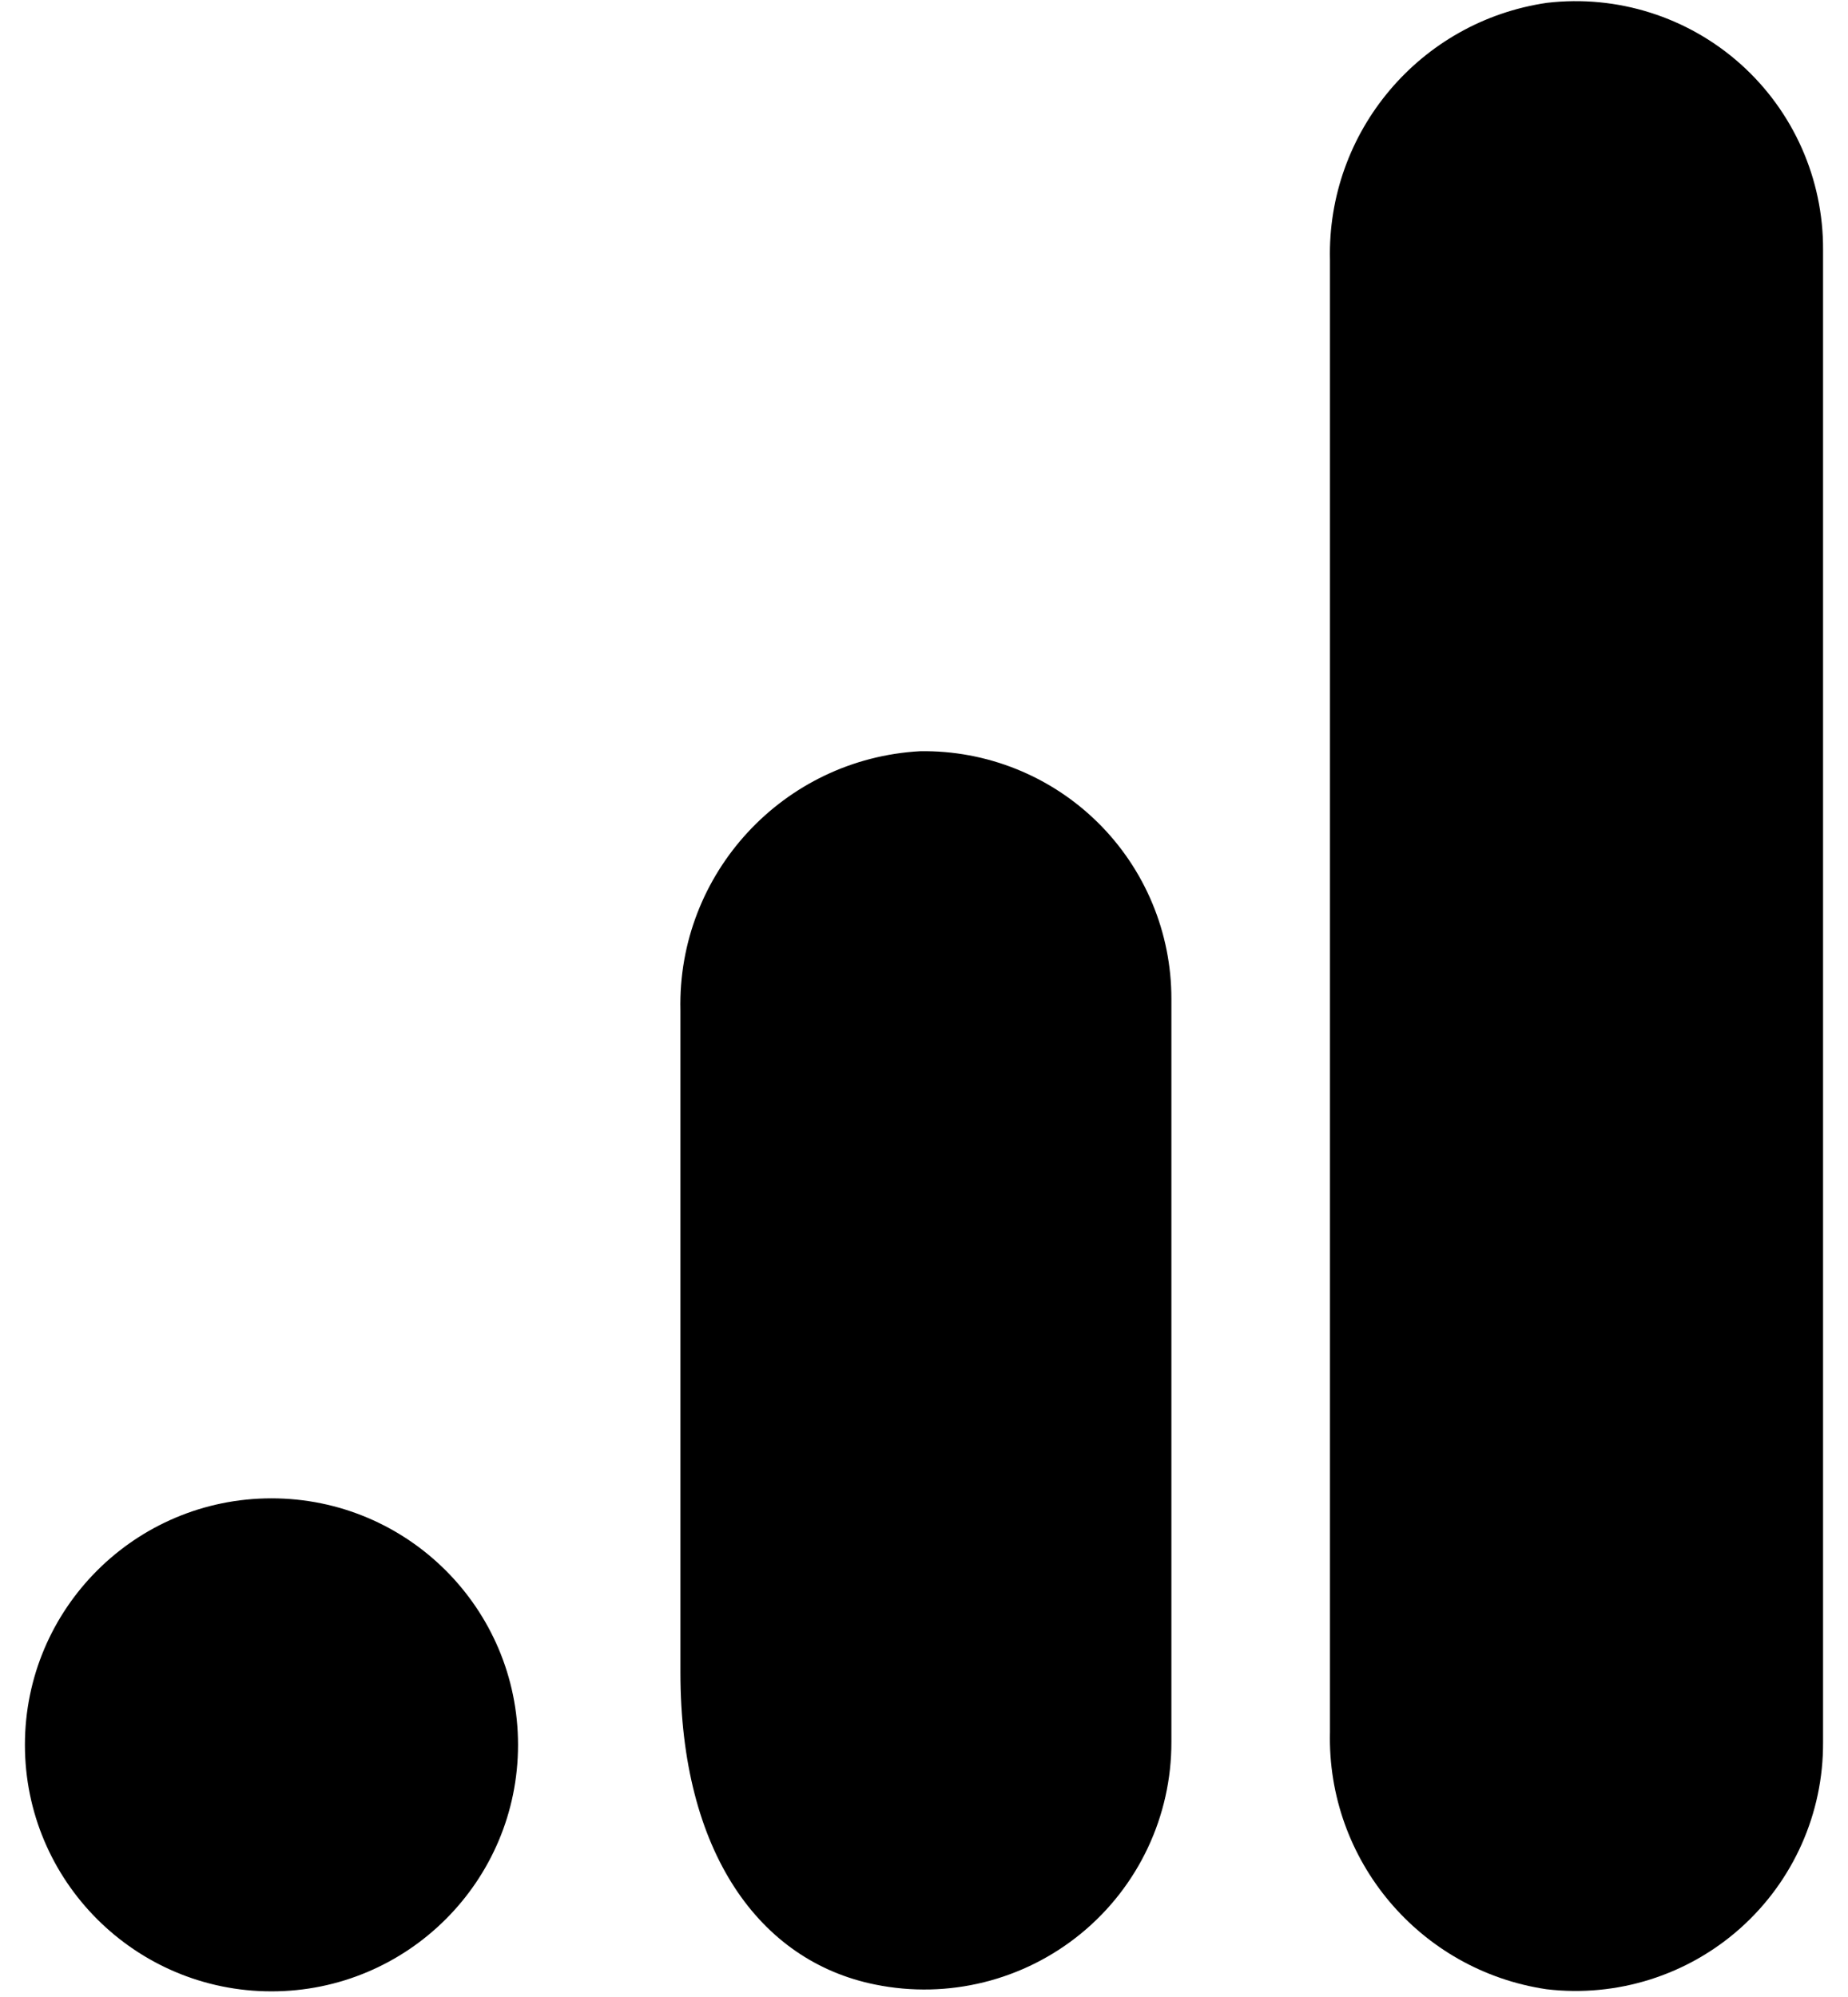 <svg width="62" height="67" viewBox="0 0 62 67" fill="none" xmlns="http://www.w3.org/2000/svg">
<g id="Group">
<path id="Vector" d="M61.163 58.464C61.176 60.843 60.167 63.113 58.392 64.698C56.617 66.283 54.247 67.03 51.884 66.749C47.633 66.12 44.517 62.42 44.62 58.123V8.721C44.518 4.419 47.641 0.717 51.899 0.095C54.259 -0.182 56.625 0.567 58.397 2.151C60.168 3.736 61.175 6.004 61.163 8.38V58.464Z" fill="black"/>
<path id="Vector_2" d="M9.108 50.277C13.676 50.277 17.38 53.98 17.38 58.549C17.38 63.117 13.676 66.82 9.108 66.82C4.54 66.82 0.836 63.117 0.836 58.549C0.836 53.98 4.54 50.277 9.108 50.277ZM30.872 25.207C26.282 25.459 22.721 29.309 22.828 33.904V56.123C22.828 62.152 25.481 65.813 29.368 66.593C31.809 67.088 34.342 66.459 36.268 64.88C38.194 63.301 39.307 60.939 39.3 58.449V33.521C39.304 31.295 38.414 29.161 36.829 27.597C35.244 26.034 33.098 25.173 30.872 25.207Z" fill="black"/>
</g>
</svg>

